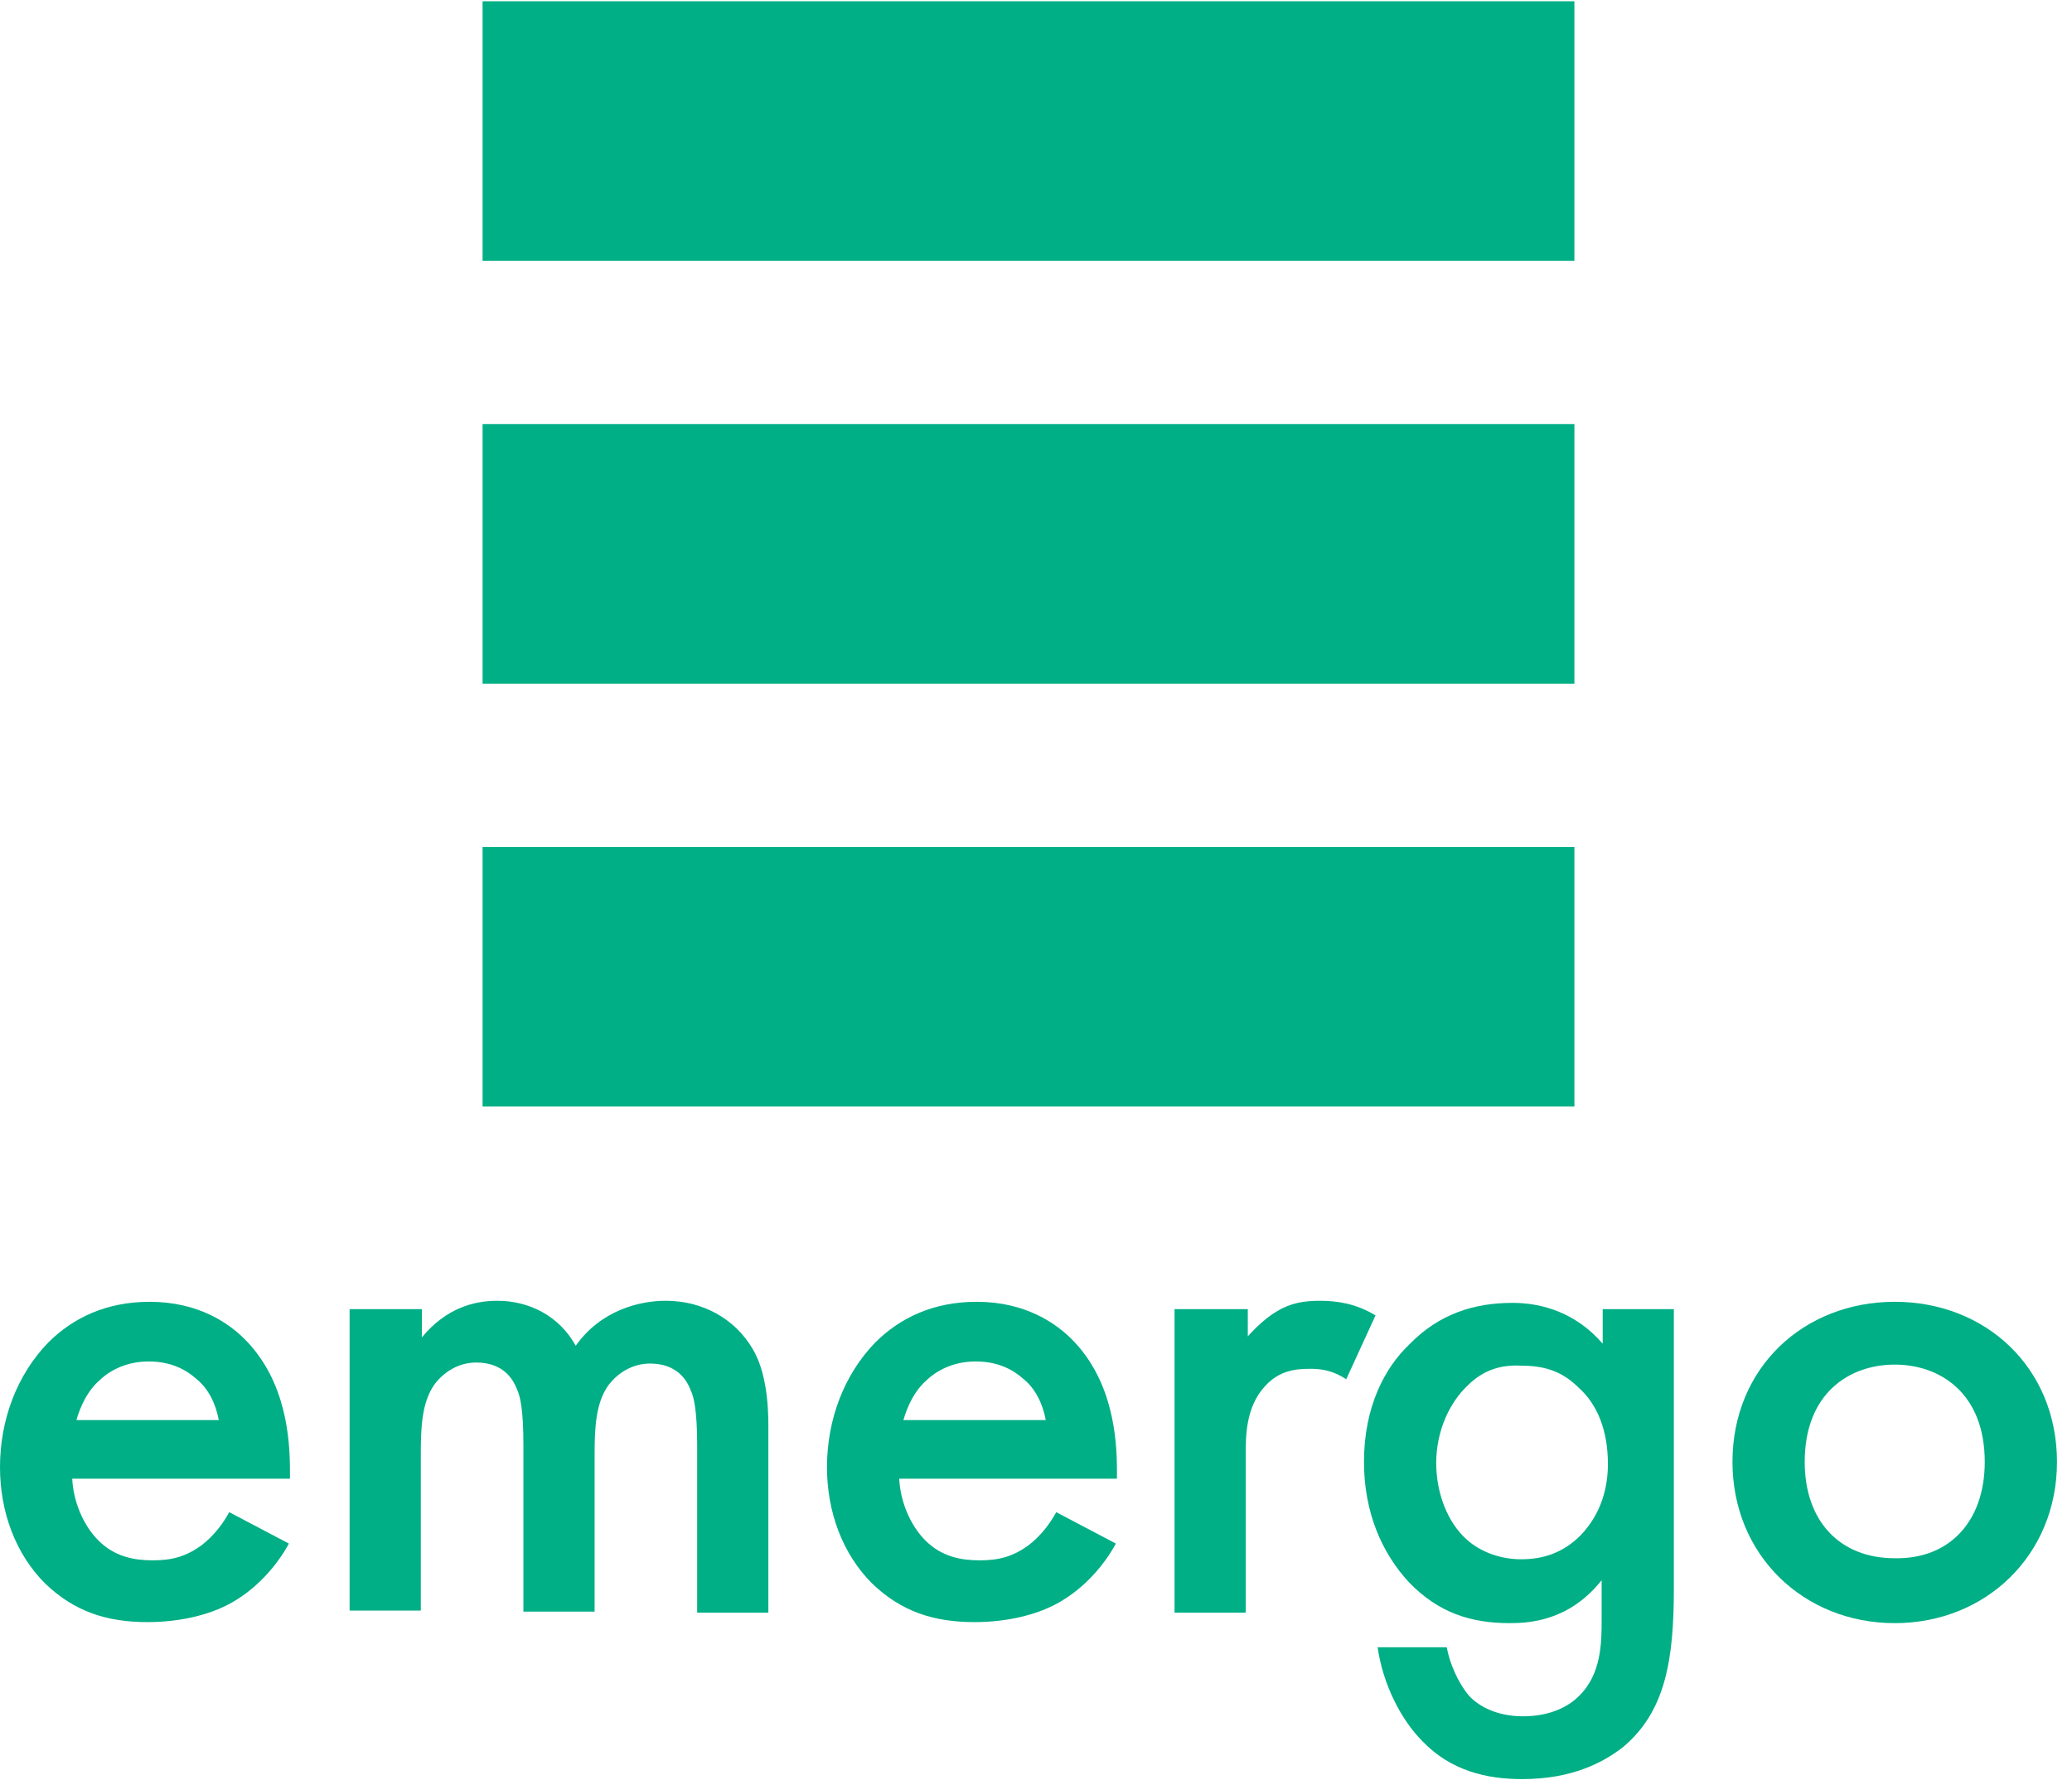 <svg width="64" height="55" viewBox="0 0 64 55" fill="none" xmlns="http://www.w3.org/2000/svg">
<path d="M48.63 26.165H14.906V34.184H48.63V26.165Z" fill="#00AF85"/>
<path d="M48.63 13.102H14.906V21.121H48.63V13.102Z" fill="#00AF85"/>
<path d="M48.63 0.039H14.906V8.058H48.63V0.039Z" fill="#00AF85"/>
<path d="M8.924 47.685C8.536 48.397 7.954 49.011 7.34 49.399C6.596 49.884 5.561 50.111 4.559 50.111C3.298 50.111 2.296 49.787 1.39 48.914C0.485 48.009 0 46.715 0 45.325C0 43.87 0.517 42.48 1.487 41.477C2.263 40.701 3.298 40.216 4.624 40.216C6.111 40.216 7.081 40.863 7.631 41.445C8.827 42.706 8.956 44.42 8.956 45.422V45.681H2.231C2.263 46.36 2.554 47.103 3.039 47.589C3.557 48.106 4.171 48.203 4.721 48.203C5.335 48.203 5.755 48.074 6.208 47.75C6.596 47.459 6.887 47.071 7.081 46.715L8.924 47.685ZM6.758 43.87C6.661 43.353 6.434 42.9 6.079 42.609C5.788 42.35 5.335 42.059 4.591 42.059C3.848 42.059 3.33 42.383 3.039 42.674C2.716 42.965 2.49 43.417 2.36 43.87H6.758Z" fill="#00AF85"/>
<path d="M10.832 40.443H13.03V41.316C13.774 40.41 14.647 40.184 15.358 40.184C16.328 40.184 17.266 40.637 17.783 41.574C18.559 40.475 19.756 40.184 20.564 40.184C21.696 40.184 22.698 40.734 23.248 41.671C23.442 41.995 23.733 42.674 23.733 44.032V49.819H21.534V44.646C21.534 43.611 21.437 43.159 21.34 42.965C21.211 42.609 20.887 42.124 20.079 42.124C19.529 42.124 19.077 42.415 18.786 42.803C18.398 43.353 18.366 44.129 18.366 44.937V49.787H16.167V44.614C16.167 43.579 16.07 43.126 15.973 42.932C15.843 42.577 15.52 42.092 14.712 42.092C14.162 42.092 13.709 42.383 13.418 42.771C13.03 43.32 12.998 44.096 12.998 44.905V49.755H10.799V40.443H10.832Z" fill="#00AF85"/>
<path d="M34.468 47.685C34.08 48.397 33.498 49.011 32.884 49.399C32.14 49.884 31.105 50.111 30.103 50.111C28.842 50.111 27.84 49.787 26.934 48.914C26.029 48.009 25.544 46.715 25.544 45.325C25.544 43.87 26.061 42.48 27.031 41.477C27.807 40.701 28.842 40.216 30.168 40.216C31.655 40.216 32.625 40.863 33.175 41.445C34.371 42.706 34.5 44.42 34.5 45.422V45.681H27.775C27.807 46.36 28.098 47.103 28.583 47.589C29.101 48.106 29.715 48.203 30.265 48.203C30.879 48.203 31.299 48.074 31.752 47.75C32.14 47.459 32.431 47.071 32.625 46.715L34.468 47.685ZM32.302 43.87C32.205 43.353 31.978 42.9 31.623 42.609C31.332 42.35 30.879 42.059 30.135 42.059C29.392 42.059 28.874 42.383 28.583 42.674C28.26 42.965 28.034 43.417 27.904 43.87H32.302Z" fill="#00AF85"/>
<path d="M36.343 40.443H38.542V41.283C38.801 40.992 39.157 40.669 39.447 40.507C39.868 40.249 40.288 40.184 40.773 40.184C41.323 40.184 41.905 40.281 42.487 40.637L41.582 42.609C41.097 42.286 40.676 42.286 40.45 42.286C39.997 42.286 39.512 42.35 39.092 42.803C38.477 43.45 38.477 44.355 38.477 44.969V49.819H36.279V40.443H36.343Z" fill="#00AF85"/>
<path d="M49.504 40.443H51.702V49.076C51.702 51.275 51.444 52.859 50.15 53.958C49.536 54.443 48.566 54.961 47.014 54.961C45.914 54.961 44.815 54.702 43.942 53.797C43.263 53.118 42.713 52.018 42.552 50.887H44.686C44.783 51.404 45.041 51.986 45.365 52.374C45.623 52.665 46.173 53.021 47.046 53.021C47.952 53.021 48.501 52.665 48.76 52.406C49.471 51.727 49.471 50.725 49.471 50.046V48.817C48.469 50.078 47.24 50.143 46.626 50.143C45.429 50.143 44.427 49.82 43.522 48.882C42.681 47.977 42.131 46.715 42.131 45.163C42.131 43.45 42.778 42.253 43.522 41.542C44.459 40.572 45.559 40.249 46.723 40.249C47.66 40.249 48.695 40.572 49.504 41.51V40.443ZM45.332 42.803C44.783 43.32 44.362 44.194 44.362 45.196C44.362 46.133 44.718 47.039 45.3 47.556C45.688 47.912 46.302 48.17 46.981 48.17C47.66 48.17 48.275 47.977 48.825 47.427C49.471 46.748 49.665 45.94 49.665 45.228C49.665 44.193 49.342 43.385 48.76 42.868C48.21 42.318 47.628 42.189 46.981 42.189C46.367 42.156 45.817 42.318 45.332 42.803Z" fill="#00AF85"/>
<path d="M63.536 45.163C63.536 48.041 61.337 50.143 58.525 50.143C55.711 50.143 53.513 48.041 53.513 45.163C53.513 42.253 55.711 40.216 58.525 40.216C61.337 40.216 63.536 42.253 63.536 45.163ZM61.305 45.163C61.305 43.029 59.915 42.156 58.525 42.156C57.134 42.156 55.744 43.029 55.744 45.163C55.744 46.974 56.811 48.138 58.525 48.138C60.238 48.17 61.305 46.974 61.305 45.163Z" fill="#00AF85"/>
</svg>
